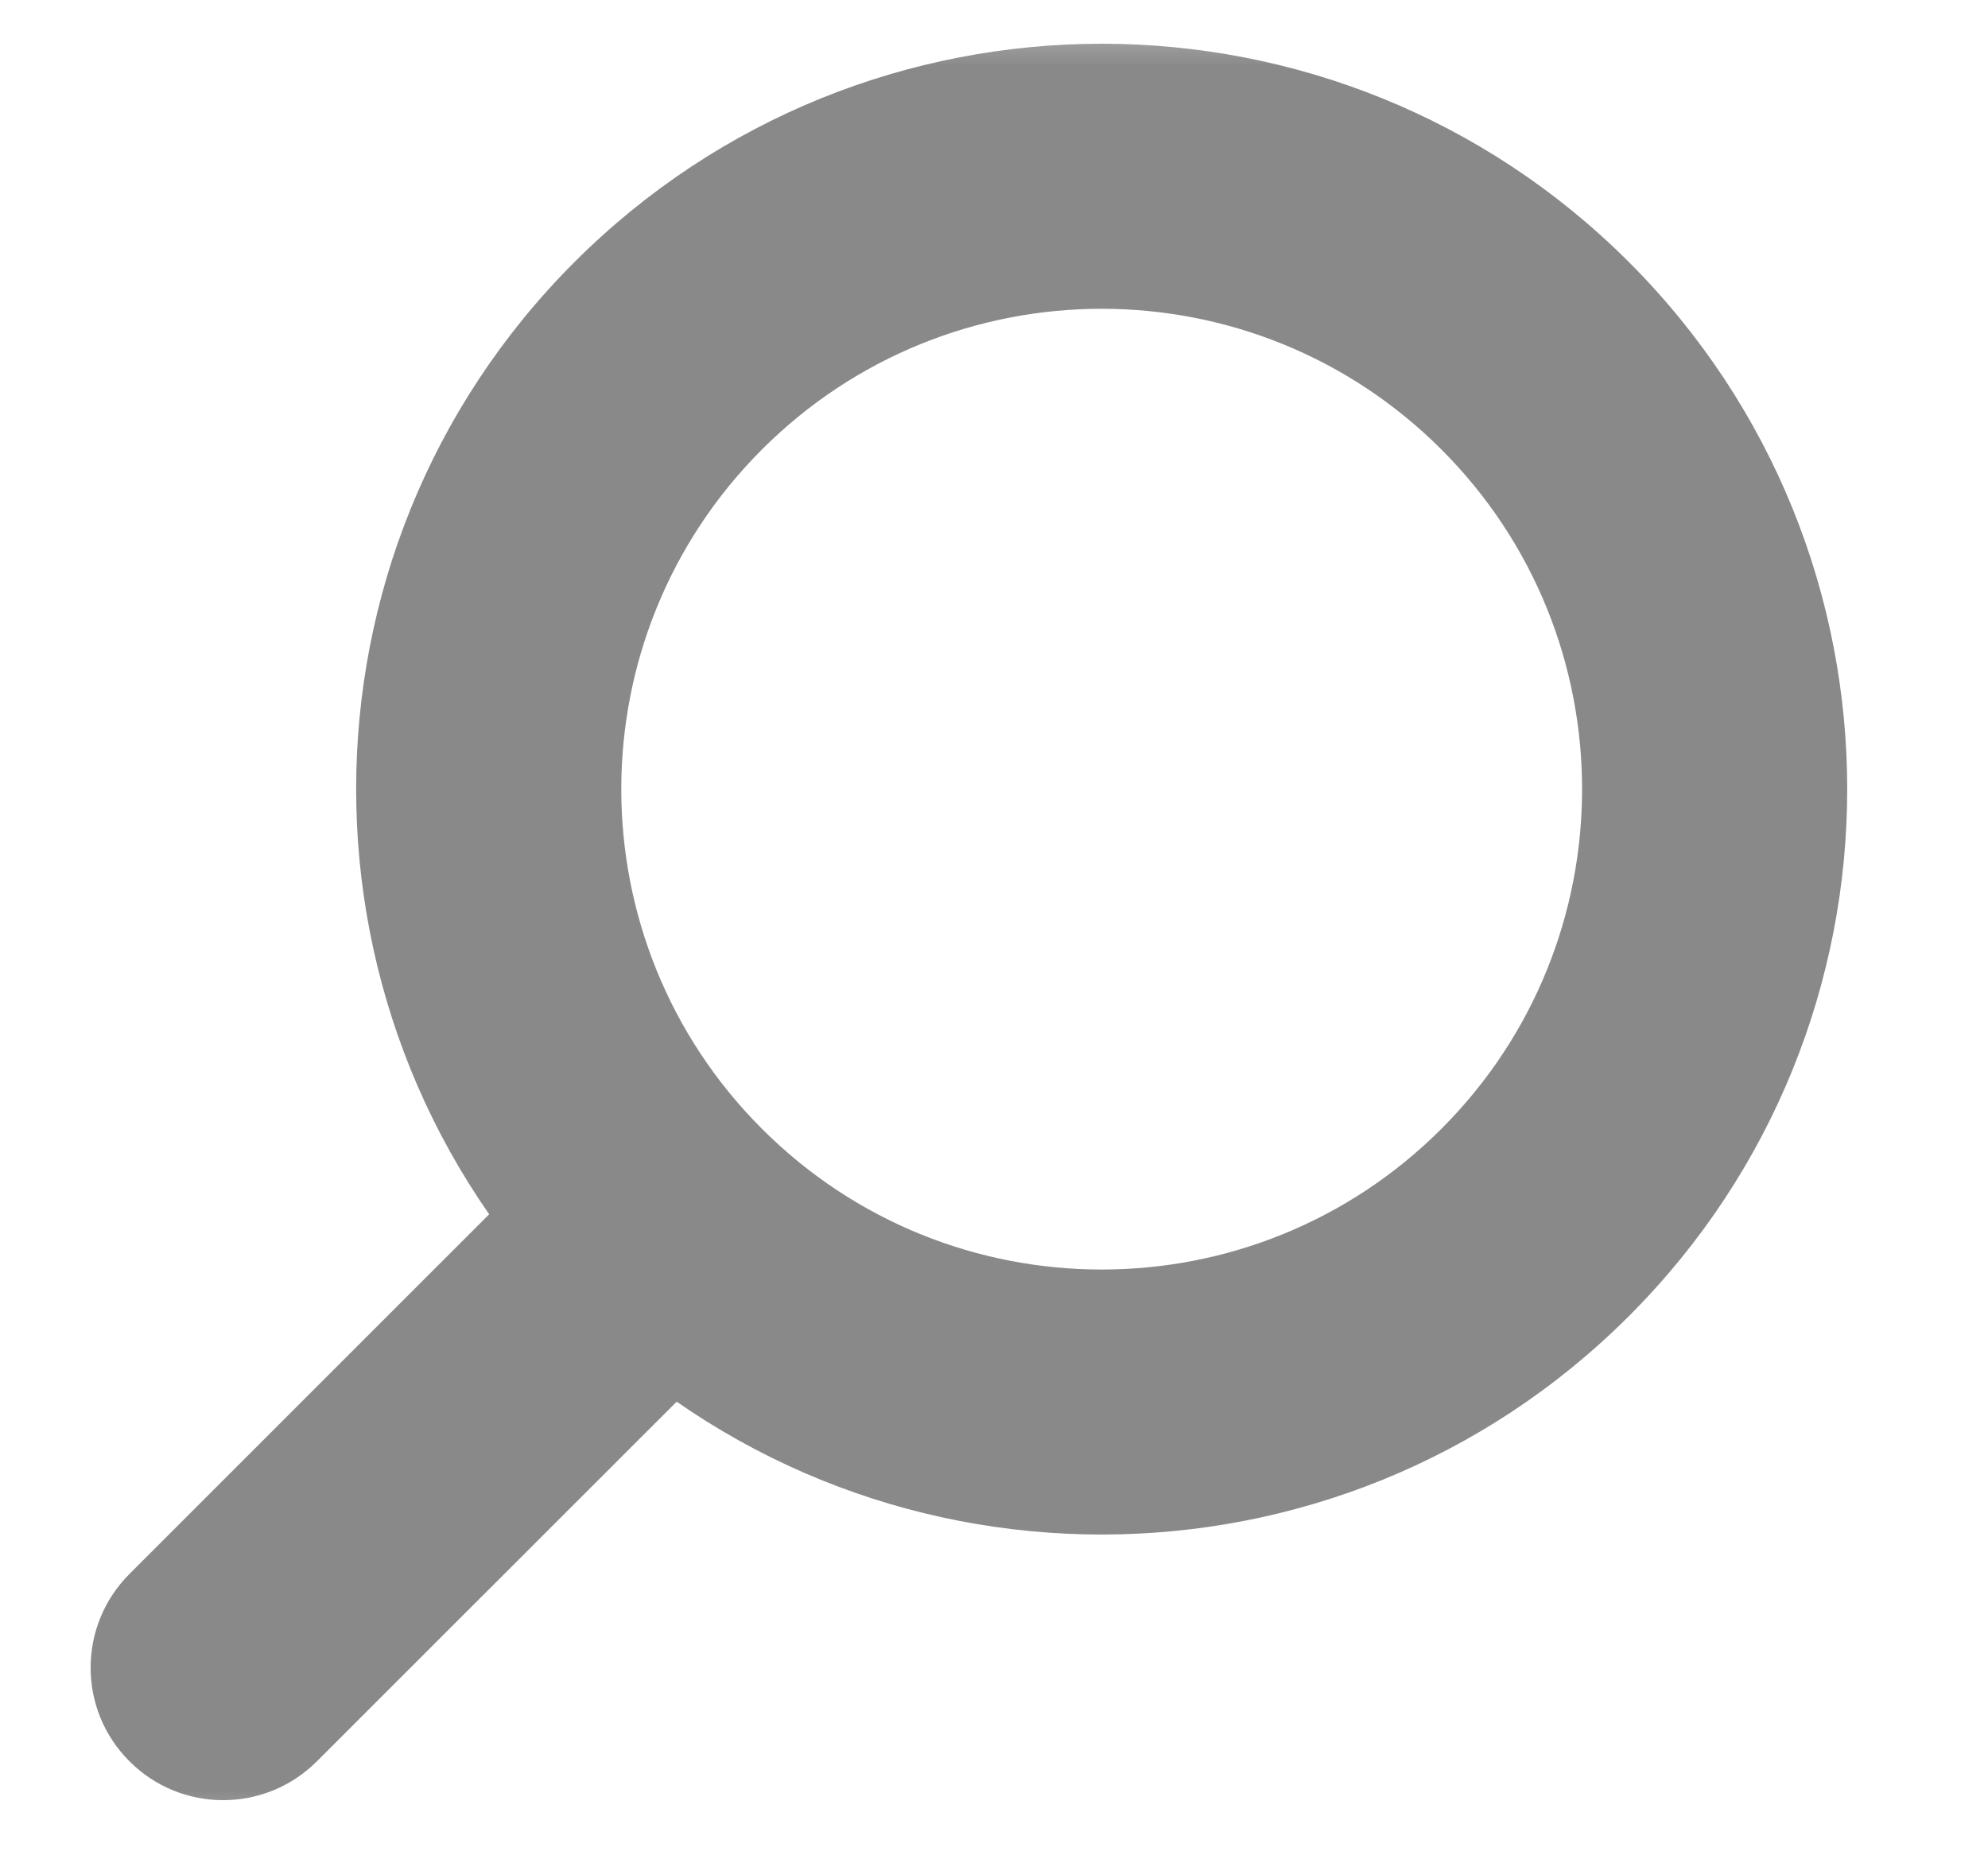 <svg width="15" height="14" viewBox="0 0 15 14" fill="none" xmlns="http://www.w3.org/2000/svg">
<mask id="mask0_1247_405" style="mask-type:alpha" maskUnits="userSpaceOnUse" x="0" y="0" width="15" height="14">
<rect width="15" height="14" fill="#D9D9D9"/>
</mask>
<g mask="url(#mask0_1247_405)">
<path fill-rule="evenodd" clip-rule="evenodd" d="M5.749 8.518C7.165 9.934 9.46 9.934 10.876 8.518C12.291 7.103 12.291 4.807 10.876 3.392C9.46 1.976 7.165 1.976 5.749 3.392C4.334 4.807 4.334 7.103 5.749 8.518ZM4.335 9.932C6.532 12.129 10.093 12.129 12.29 9.932C14.487 7.736 14.487 4.174 12.29 1.977C10.093 -0.219 6.532 -0.219 4.335 1.977C2.138 4.174 2.138 7.736 4.335 9.932Z" fill="#898989"/>
<path fill-rule="evenodd" clip-rule="evenodd" d="M0.977 11.877L4.07 8.784L5.485 10.198L2.391 13.291C2 13.682 1.367 13.682 0.977 13.291C0.586 12.901 0.586 12.268 0.977 11.877Z" fill="#898989"/>
</g>
</svg>
